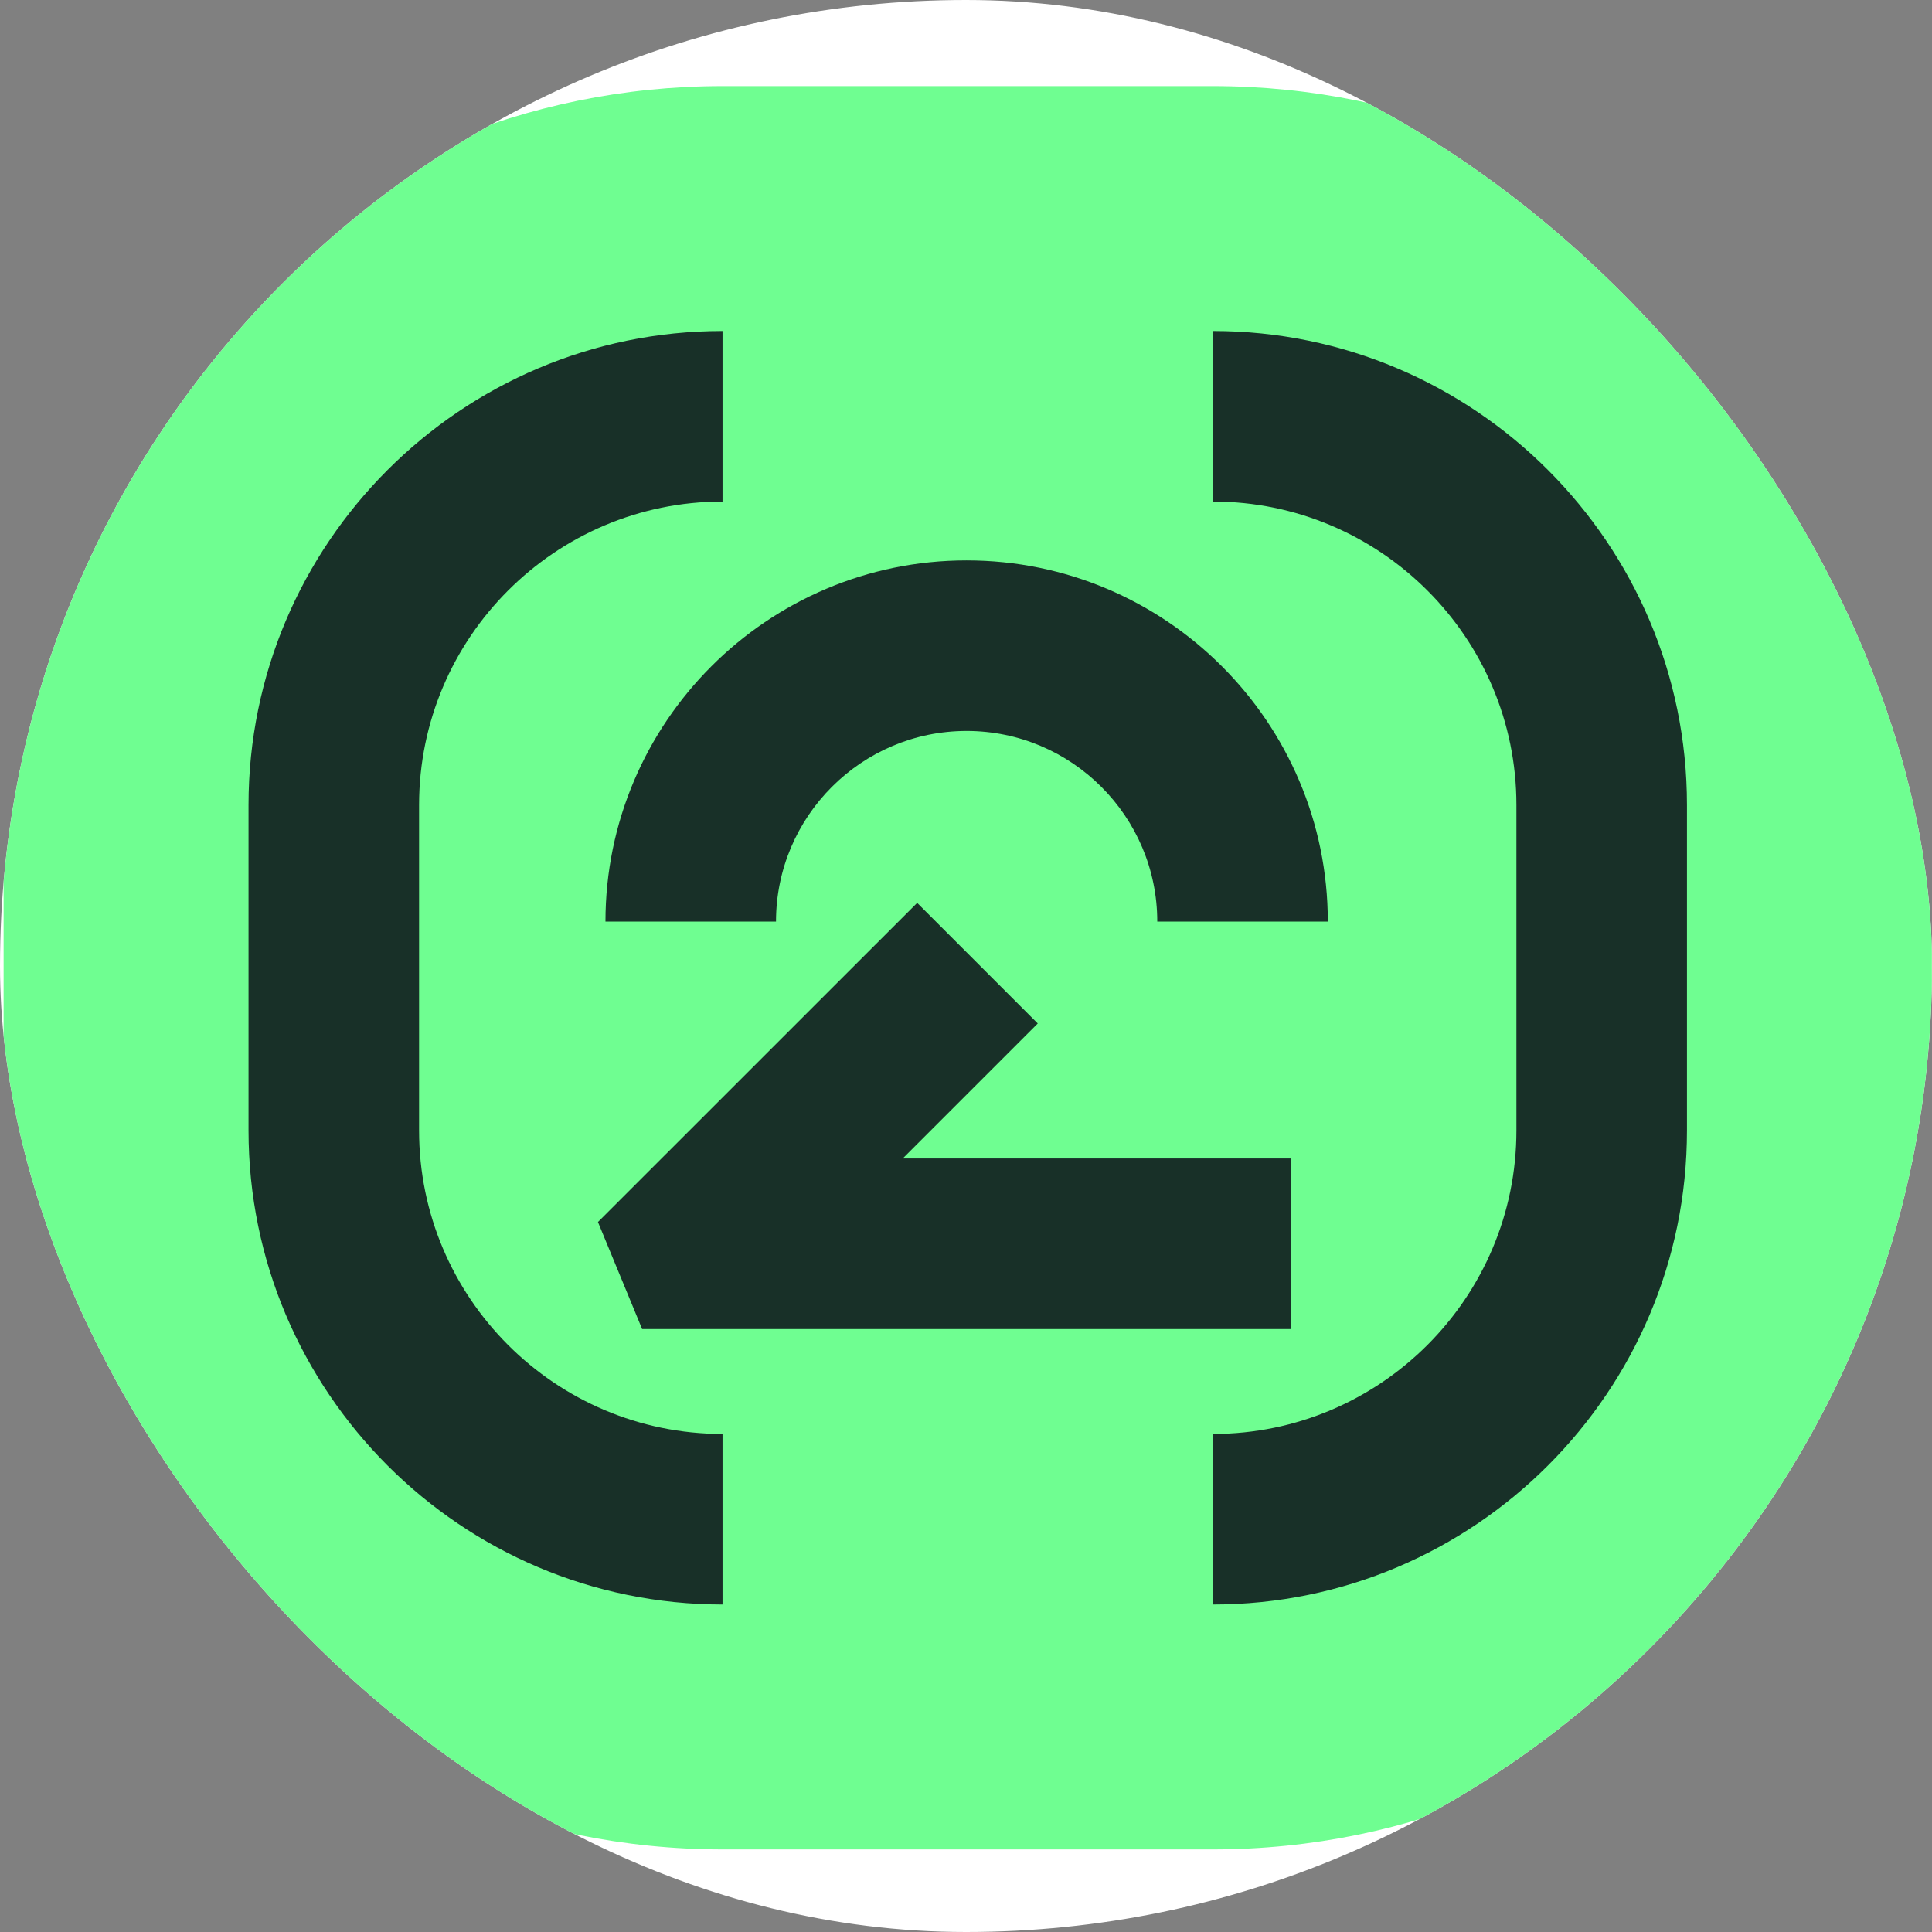 <svg xmlns="http://www.w3.org/2000/svg" version="1.1" xmlns:xlink="http://www.w3.org/1999/xlink" width="1000" height="1000"><rect width="100%" height="100%" fill="#808080" stroke="none"/><style>
    #light-icon {
      display: inline;
    }
    #dark-icon {
      display: none;
    }

    @media (prefers-color-scheme: dark) {
      #light-icon {
        display: none;
      }
      #dark-icon {
        display: inline;
      }
    }
  </style><g id="light-icon"><svg xmlns="http://www.w3.org/2000/svg" version="1.1" xmlns:xlink="http://www.w3.org/1999/xlink" width="1000" height="1000"><g clip-path="url(#SvgjsClipPath1289)"><rect width="1000" height="1000" fill="#ffffff"></rect><g transform="matrix(5.208,0,0,5.208,0,0)"><svg xmlns="http://www.w3.org/2000/svg" version="1.1" xmlns:xlink="http://www.w3.org/1999/xlink" width="192" height="192"><svg width="192" height="192" viewBox="0 0 192 192" fill="none" xmlns="http://www.w3.org/2000/svg">
<g clip-path="url(#clip0_22_18)">
<path d="M41.65 112.355V80.005C41.65 63.38 55.176 49.846 71.809 49.846V32.896C45.837 32.896 24.7 54.032 24.7 80.005V112.355C24.7 138.327 45.837 159.464 71.809 159.464V142.514C55.184 142.514 41.65 128.988 41.65 112.355Z" fill="black"></path>
<path d="M120.55 32.896V49.846C137.175 49.846 150.709 63.372 150.709 80.005V112.355C150.709 128.98 137.183 142.514 120.55 142.514V159.464C146.522 159.464 167.659 138.327 167.659 112.355V80.005C167.659 54.032 146.522 32.896 120.55 32.896Z" fill="black"></path>
<path d="M96.069 55.696C76.272 55.696 60.174 71.802 60.174 91.591H77.124C77.124 81.141 85.627 72.646 96.069 72.646C106.512 72.646 115.015 81.149 115.015 91.591H131.965C131.965 71.794 115.859 55.696 96.069 55.696Z" fill="black"></path>
<path d="M91.153 89.733L59.428 121.45L63.817 132.088H128.298V115.138H89.717L103.137 101.718L91.153 89.733Z" fill="black"></path>
<path d="M120.55 8.555H71.81C32.409 8.555 0.359 40.604 0.359 80.005V112.355C0.359 151.748 32.409 183.805 71.81 183.805H120.55C159.95 183.805 192 151.748 192 112.355V80.005C192 40.604 159.95 8.555 120.55 8.555Z" fill="#6FFE91"></path>
<path d="M41.65 112.355V80.005C41.65 63.38 55.176 49.846 71.809 49.846V32.897C45.837 32.897 24.7 54.033 24.7 80.005V112.355C24.7 138.328 45.837 159.464 71.809 159.464V142.514C55.184 142.514 41.65 128.989 41.65 112.355Z" fill="#183028"></path>
<path d="M120.55 32.897V49.846C137.175 49.846 150.709 63.372 150.709 80.005V112.355C150.709 128.981 137.183 142.514 120.55 142.514V159.464C146.522 159.464 167.659 138.328 167.659 112.355V80.005C167.659 54.033 146.522 32.897 120.55 32.897Z" fill="#183028"></path>
<path d="M96.069 55.696C76.272 55.696 60.174 71.802 60.174 91.592H77.124C77.124 81.141 85.627 72.646 96.069 72.646C106.512 72.646 115.015 81.149 115.015 91.592H131.965C131.965 71.794 115.859 55.696 96.069 55.696Z" fill="#183028"></path>
<path d="M91.153 89.734L59.428 121.451L63.817 132.088H128.298V115.138H89.717L103.137 101.718L91.153 89.734Z" fill="#183028"></path>
</g>
<defs>
<clipPath id="clip0_22_18">
<rect width="192" height="192" fill="white"></rect>
</clipPath>
<clipPath id="SvgjsClipPath1289"><rect width="1000" height="1000" x="0" y="0" rx="500" ry="500"></rect></clipPath></defs>
</svg></svg></g></g></svg></g><g id="dark-icon"><svg xmlns="http://www.w3.org/2000/svg" version="1.1" xmlns:xlink="http://www.w3.org/1999/xlink" width="1000" height="1000"><g clip-path="url(#SvgjsClipPath1290)"><rect width="1000" height="1000" fill="#000000"></rect><g transform="matrix(5.208,0,0,5.208,0,0)"><svg xmlns="http://www.w3.org/2000/svg" version="1.1" xmlns:xlink="http://www.w3.org/1999/xlink" width="192" height="192"><svg width="192" height="192" viewBox="0 0 192 192" fill="none" xmlns="http://www.w3.org/2000/svg">
<g clip-path="url(#clip0_22_33)">
<path d="M35.287 114.243V78.118C35.287 59.553 50.391 44.44 68.966 44.44V25.512C39.962 25.512 16.359 49.115 16.359 78.118V114.243C16.359 143.246 39.962 166.849 68.966 166.849V147.921C50.4 147.921 35.287 132.817 35.287 114.243Z" fill="#6FFE91"></path>
<path d="M123.394 25.512V44.44C141.959 44.44 157.072 59.544 157.072 78.118V114.243C157.072 132.808 141.968 147.921 123.394 147.921V166.849C152.397 166.849 176 143.246 176 114.243V78.118C176 49.115 152.397 25.512 123.394 25.512Z" fill="#6FFE91"></path>
<path d="M96.056 50.972C73.948 50.972 55.972 68.958 55.972 91.057H74.899C74.899 79.386 84.395 69.9 96.056 69.9C107.717 69.9 117.213 79.395 117.213 91.057H136.141C136.141 68.949 118.155 50.972 96.056 50.972Z" fill="#6FFE91"></path>
<path d="M90.566 88.981L55.139 124.4L60.041 136.278H132.046V117.35H88.962L103.949 102.364L90.566 88.981Z" fill="#6FFE91"></path>
</g>
<defs>
<clipPath id="clip0_22_33">
<rect width="192" height="192" fill="white"></rect>
</clipPath>
<clipPath id="SvgjsClipPath1290"><rect width="1000" height="1000" x="0" y="0" rx="500" ry="500"></rect></clipPath></defs>
</svg></svg></g></g></svg></g></svg>